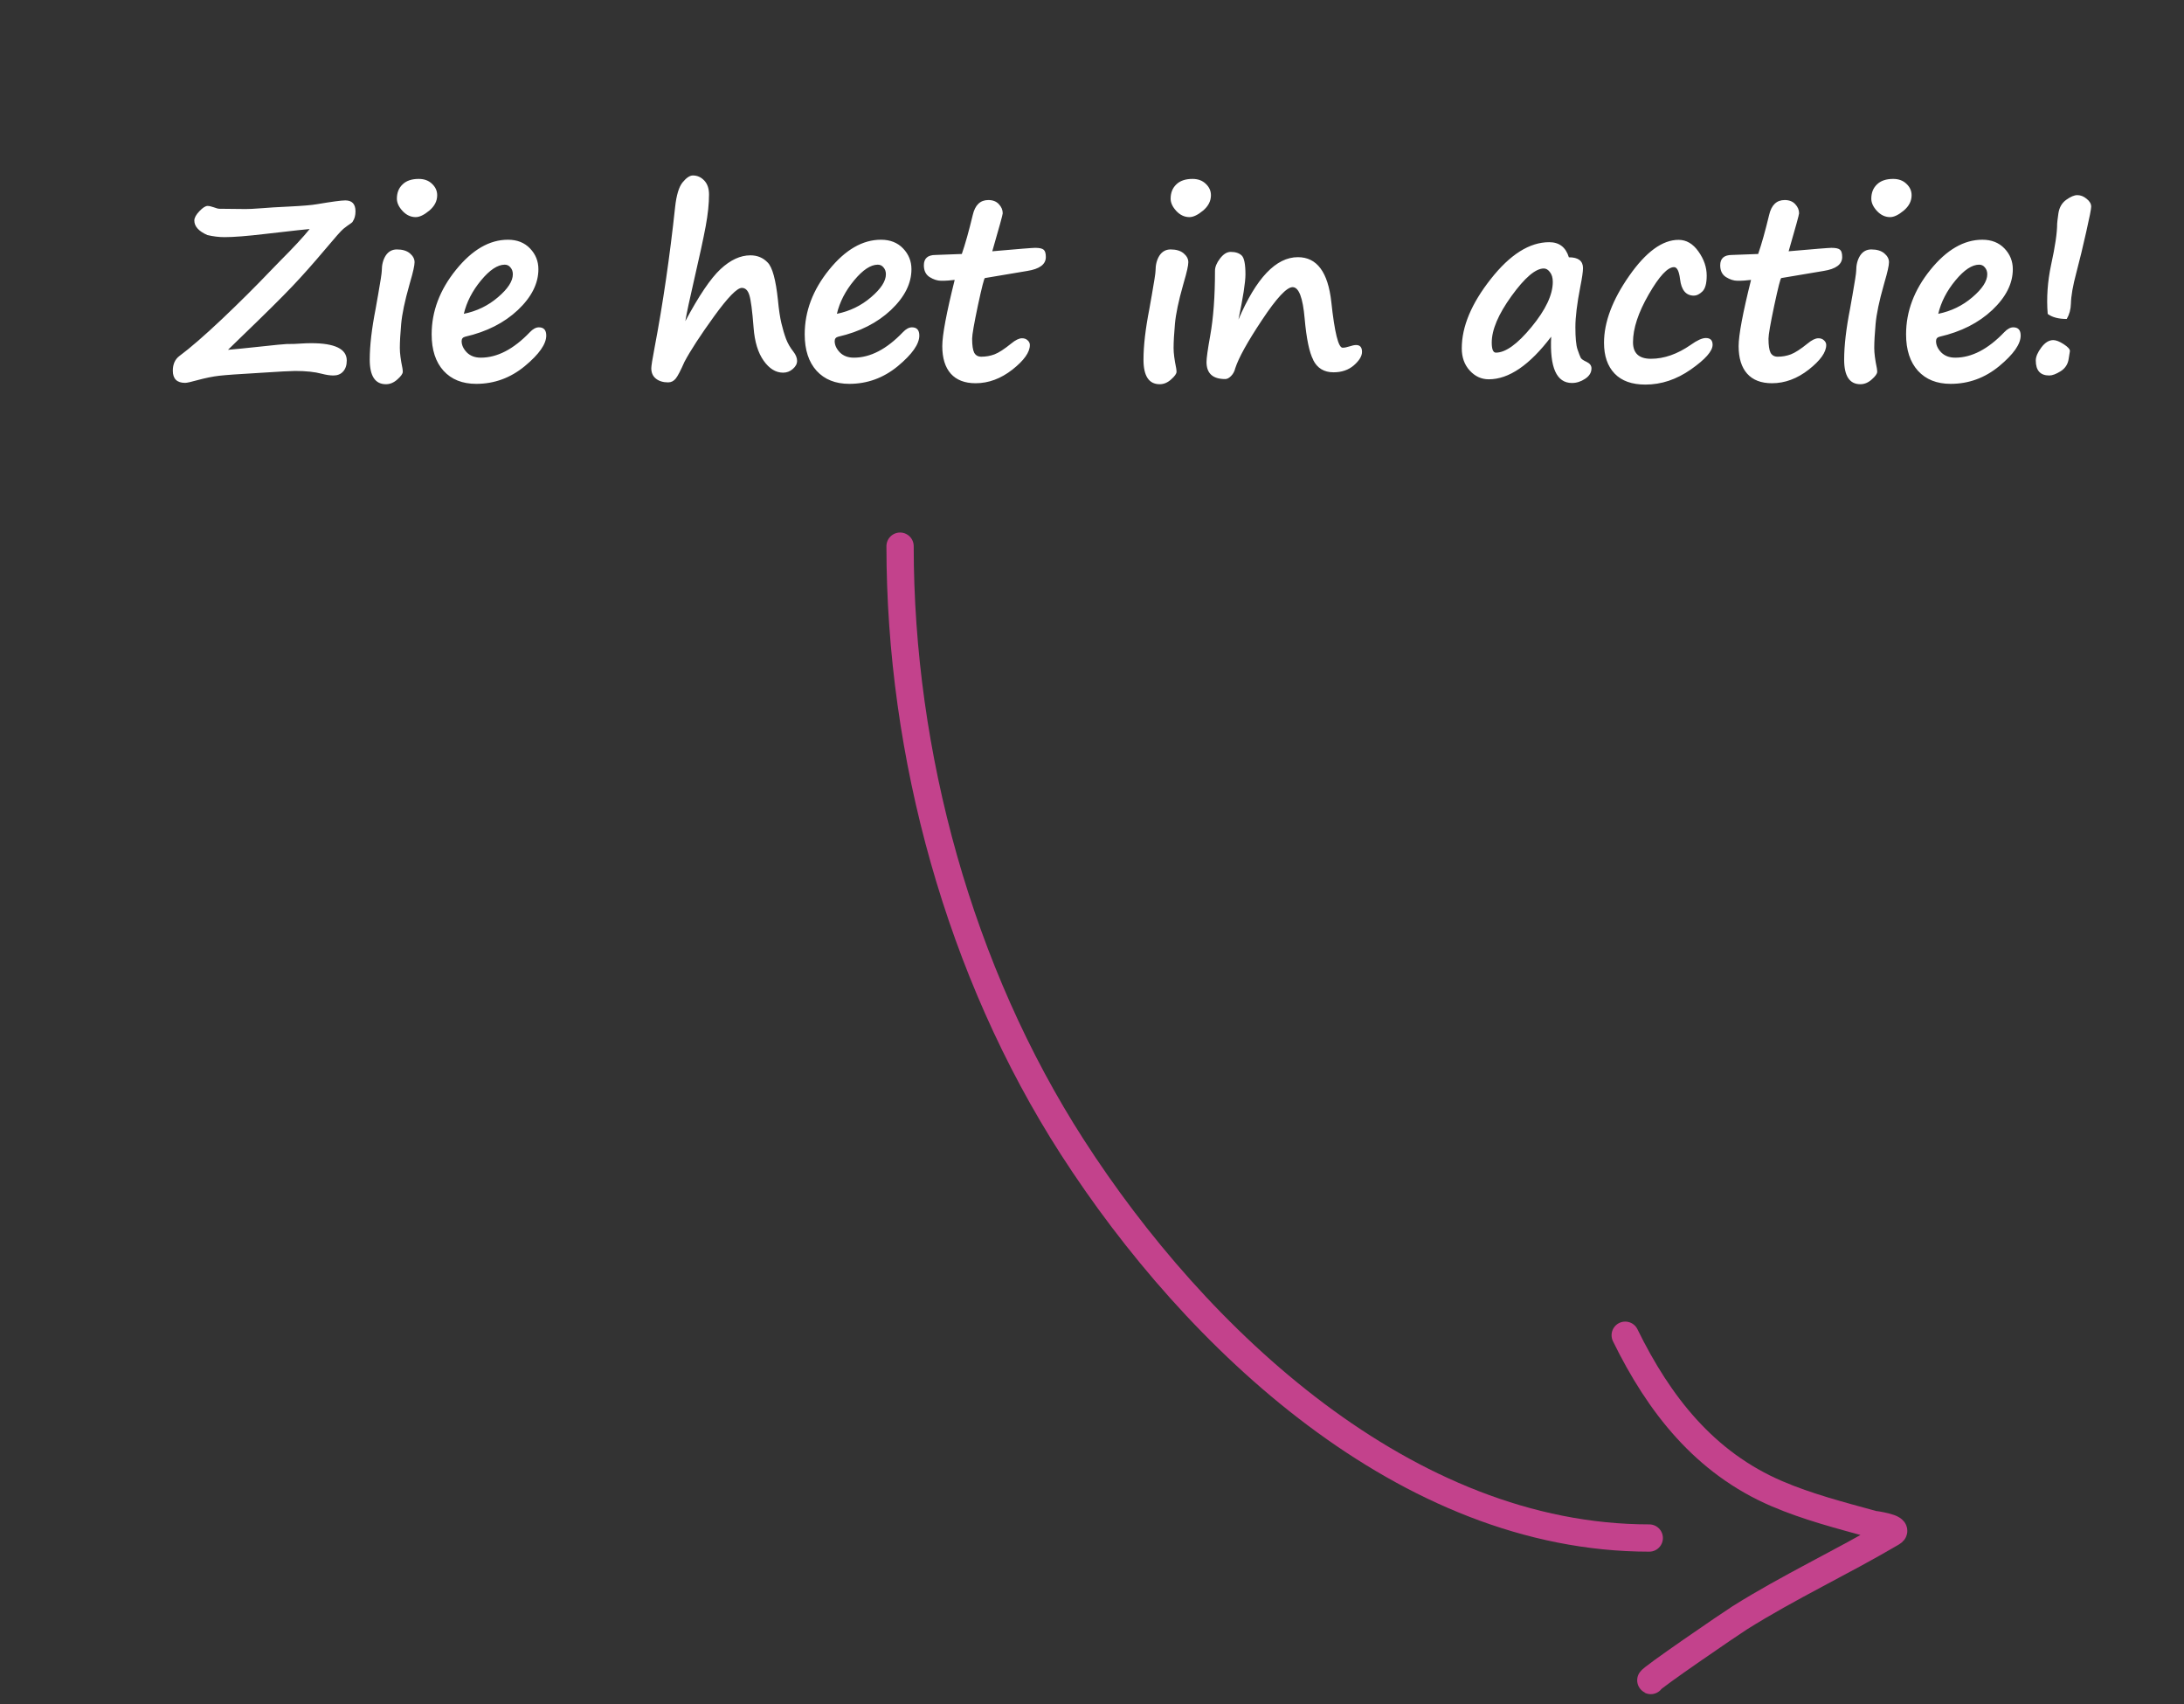 <svg xmlns="http://www.w3.org/2000/svg" width="191" height="149" viewBox="0 0 191 149" fill="none"><rect x="0" y="0" width="191" height="149" fill="#333333" stroke="none"/><path d="M30.852 19.358C30.838 19.409 30.781 19.466 30.681 19.53C30.466 19.674 30.251 19.831 30.036 20.003C29.828 20.175 29.306 20.762 28.468 21.765C27.394 23.039 26.42 24.135 25.546 25.052C24.679 25.968 23.183 27.451 21.056 29.499L19.939 30.584C20.612 30.527 21.478 30.441 22.538 30.326C24.049 30.162 24.887 30.079 25.052 30.079C25.567 30.079 25.99 30.065 26.319 30.036C26.649 30.015 26.946 30.004 27.211 30.004C29.288 30.004 30.326 30.509 30.326 31.519C30.326 31.927 30.219 32.249 30.004 32.485C29.796 32.715 29.513 32.829 29.155 32.829C28.869 32.829 28.532 32.779 28.145 32.679C27.53 32.514 26.749 32.432 25.804 32.432C25.446 32.432 24.396 32.489 22.656 32.603H22.667C20.898 32.704 19.734 32.786 19.176 32.851C18.617 32.915 17.98 33.044 17.264 33.237C16.705 33.395 16.347 33.474 16.189 33.474C15.473 33.474 15.115 33.119 15.115 32.41C15.115 31.837 15.309 31.408 15.695 31.121C16.648 30.412 17.887 29.338 19.412 27.898C20.938 26.452 22.373 25.023 23.72 23.612C23.935 23.383 24.189 23.122 24.482 22.828C25.671 21.639 26.538 20.705 27.082 20.024C26.967 20.024 25.668 20.168 23.183 20.454C21.614 20.64 20.433 20.733 19.638 20.733C19.151 20.733 18.649 20.672 18.134 20.551C17.375 20.214 16.995 19.792 16.995 19.283C16.995 19.047 17.142 18.775 17.436 18.467C17.729 18.159 17.969 18.005 18.155 18.005C18.291 18.005 18.47 18.044 18.692 18.123C18.914 18.209 19.083 18.252 19.197 18.252L21.185 18.273C21.729 18.281 22.327 18.256 22.979 18.198C23.458 18.155 24.225 18.109 25.277 18.059C26.459 18.001 27.268 17.933 27.705 17.855C29.023 17.633 29.854 17.521 30.197 17.521C30.792 17.521 31.089 17.84 31.089 18.477C31.089 18.836 31.01 19.129 30.852 19.358ZM38.233 17.07C38.233 17.579 38.004 18.026 37.545 18.413C37.087 18.793 36.69 18.982 36.353 18.982C35.923 18.982 35.54 18.803 35.204 18.445C34.874 18.087 34.709 17.729 34.709 17.371C34.709 16.855 34.874 16.44 35.204 16.125C35.533 15.803 36.006 15.642 36.621 15.642C37.101 15.642 37.488 15.785 37.782 16.071C38.083 16.351 38.233 16.684 38.233 17.07ZM33.044 25.9V25.911C33.273 24.608 33.388 23.863 33.388 23.677C33.388 23.147 33.503 22.703 33.732 22.345C33.968 21.987 34.294 21.808 34.709 21.808C35.196 21.808 35.576 21.922 35.848 22.151C36.12 22.381 36.256 22.638 36.256 22.925C36.256 23.211 36.124 23.802 35.859 24.697L35.794 24.934C35.401 26.316 35.164 27.444 35.085 28.317C35.007 29.191 34.967 29.896 34.967 30.434C34.967 30.87 35.042 31.454 35.193 32.185C35.214 32.313 35.225 32.421 35.225 32.507C35.225 32.672 35.068 32.894 34.752 33.173C34.444 33.452 34.111 33.592 33.753 33.592C32.808 33.592 32.335 32.876 32.335 31.443C32.335 30.226 32.507 28.744 32.851 26.996C32.923 26.609 32.987 26.244 33.044 25.9ZM47.772 29.338C47.772 30.083 47.146 30.974 45.892 32.013C44.639 33.044 43.225 33.56 41.649 33.56C40.439 33.56 39.486 33.18 38.792 32.421C38.097 31.655 37.75 30.591 37.75 29.23C37.75 27.225 38.459 25.345 39.877 23.591C41.295 21.836 42.809 20.959 44.421 20.959C45.223 20.959 45.867 21.213 46.354 21.722C46.841 22.23 47.085 22.835 47.085 23.537C47.085 24.783 46.487 25.972 45.291 27.104C44.095 28.228 42.562 29.005 40.693 29.435C40.478 29.485 40.371 29.614 40.371 29.821C40.371 30.165 40.521 30.494 40.822 30.81C41.13 31.117 41.538 31.271 42.047 31.271C43.486 31.271 44.915 30.53 46.333 29.048C46.605 28.761 46.87 28.618 47.128 28.618C47.557 28.618 47.772 28.858 47.772 29.338ZM40.564 27.436C41.696 27.207 42.691 26.724 43.551 25.986C44.417 25.249 44.85 24.579 44.85 23.977C44.85 23.741 44.782 23.544 44.646 23.387C44.517 23.222 44.349 23.14 44.142 23.14C43.518 23.14 42.827 23.598 42.068 24.515C41.309 25.431 40.808 26.405 40.564 27.436ZM59.933 28.081C61.122 25.854 62.146 24.339 63.006 23.537C63.872 22.728 64.746 22.323 65.627 22.323C66.235 22.323 66.74 22.535 67.141 22.957C67.55 23.372 67.847 24.461 68.033 26.223C68.112 27.061 68.212 27.737 68.334 28.253C68.456 28.769 68.592 29.227 68.742 29.628C68.892 30.022 69.107 30.394 69.386 30.745C69.601 31.024 69.709 31.293 69.709 31.551C69.709 31.809 69.583 32.045 69.333 32.26C69.089 32.475 68.806 32.582 68.484 32.582C67.847 32.582 67.281 32.235 66.787 31.54C66.293 30.845 65.999 29.886 65.906 28.661C65.791 27.164 65.666 26.208 65.53 25.793C65.401 25.378 65.183 25.17 64.875 25.17C64.459 25.17 63.65 26.001 62.447 27.662C61.251 29.316 60.388 30.641 59.858 31.637C59.529 32.389 59.275 32.876 59.096 33.098C58.916 33.32 58.694 33.431 58.429 33.431C57.993 33.431 57.638 33.323 57.366 33.108C57.094 32.894 56.958 32.589 56.958 32.195C56.958 32.002 57.054 31.397 57.248 30.38C57.978 26.534 58.576 22.441 59.042 18.102C59.156 17.056 59.375 16.336 59.697 15.942C60.026 15.541 60.327 15.341 60.599 15.341C60.979 15.341 61.308 15.488 61.588 15.781C61.867 16.075 62.007 16.483 62.007 17.006C62.007 17.808 61.91 18.732 61.717 19.777C61.523 20.823 61.162 22.491 60.632 24.783C60.309 26.165 60.077 27.265 59.933 28.081ZM80.398 29.338C80.398 30.083 79.771 30.974 78.518 32.013C77.264 33.044 75.85 33.56 74.275 33.56C73.064 33.56 72.112 33.18 71.417 32.421C70.722 31.655 70.375 30.591 70.375 29.23C70.375 27.225 71.084 25.345 72.502 23.591C73.92 21.836 75.435 20.959 77.046 20.959C77.848 20.959 78.493 21.213 78.98 21.722C79.467 22.23 79.71 22.835 79.71 23.537C79.71 24.783 79.112 25.972 77.916 27.104C76.72 28.228 75.188 29.005 73.319 29.435C73.104 29.485 72.996 29.614 72.996 29.821C72.996 30.165 73.147 30.494 73.448 30.81C73.755 31.117 74.164 31.271 74.672 31.271C76.112 31.271 77.54 30.53 78.958 29.048C79.23 28.761 79.495 28.618 79.753 28.618C80.183 28.618 80.398 28.858 80.398 29.338ZM73.19 27.436C74.321 27.207 75.317 26.724 76.176 25.986C77.043 25.249 77.476 24.579 77.476 23.977C77.476 23.741 77.408 23.544 77.272 23.387C77.143 23.222 76.975 23.14 76.767 23.14C76.144 23.14 75.453 23.598 74.694 24.515C73.934 25.431 73.433 26.405 73.19 27.436ZM86.134 24.311C86.07 24.311 85.866 25.109 85.522 26.706C85.186 28.303 85.017 29.27 85.017 29.606C85.017 30.194 85.078 30.605 85.2 30.842C85.329 31.071 85.536 31.186 85.823 31.186C86.224 31.186 86.607 31.117 86.972 30.981C87.345 30.838 87.832 30.523 88.433 30.036C88.806 29.728 89.121 29.574 89.379 29.574C89.586 29.574 89.751 29.635 89.873 29.757C90.002 29.871 90.066 30.008 90.066 30.165C90.066 30.795 89.558 31.511 88.541 32.313C87.524 33.108 86.45 33.506 85.318 33.506C84.373 33.506 83.649 33.227 83.148 32.668C82.654 32.109 82.407 31.307 82.407 30.262C82.407 29.295 82.769 27.365 83.492 24.472C83.034 24.522 82.715 24.547 82.536 24.547H82.31C81.981 24.547 81.644 24.439 81.3 24.225C80.964 24.01 80.796 23.666 80.796 23.193C80.796 22.592 81.136 22.291 81.816 22.291L84.115 22.205C84.416 21.338 84.734 20.203 85.071 18.8C85.272 17.926 85.726 17.489 86.435 17.489C86.829 17.489 87.137 17.611 87.359 17.855C87.581 18.091 87.692 18.356 87.692 18.649C87.692 18.764 87.388 19.87 86.779 21.969C89.056 21.768 90.306 21.668 90.528 21.668C90.907 21.668 91.158 21.725 91.28 21.84C91.402 21.947 91.463 22.159 91.463 22.474C91.463 23.111 90.922 23.516 89.841 23.688L86.134 24.311ZM105.901 17.07C105.901 17.579 105.672 18.026 105.213 18.413C104.755 18.793 104.358 18.982 104.021 18.982C103.591 18.982 103.208 18.803 102.872 18.445C102.542 18.087 102.377 17.729 102.377 17.371C102.377 16.855 102.542 16.44 102.872 16.125C103.201 15.803 103.674 15.642 104.29 15.642C104.769 15.642 105.156 15.785 105.45 16.071C105.751 16.351 105.901 16.684 105.901 17.07ZM100.712 25.9V25.911C100.942 24.608 101.056 23.863 101.056 23.677C101.056 23.147 101.171 22.703 101.4 22.345C101.636 21.987 101.962 21.808 102.377 21.808C102.864 21.808 103.244 21.922 103.516 22.151C103.788 22.381 103.924 22.638 103.924 22.925C103.924 23.211 103.792 23.802 103.527 24.697L103.462 24.934C103.069 26.316 102.832 27.444 102.753 28.317C102.675 29.191 102.635 29.896 102.635 30.434C102.635 30.87 102.71 31.454 102.861 32.185C102.882 32.313 102.893 32.421 102.893 32.507C102.893 32.672 102.736 32.894 102.42 33.173C102.112 33.452 101.779 33.592 101.421 33.592C100.476 33.592 100.003 32.876 100.003 31.443C100.003 30.226 100.175 28.744 100.519 26.996C100.591 26.609 100.655 26.244 100.712 25.9ZM114.85 31.465C114.506 30.82 114.255 29.617 114.098 27.855C113.94 26.022 113.589 25.105 113.045 25.105C112.529 25.105 111.638 26.061 110.37 27.974C109.103 29.879 108.322 31.286 108.028 32.195C107.964 32.467 107.842 32.693 107.663 32.872C107.491 33.051 107.319 33.141 107.147 33.141C106.059 33.141 105.515 32.643 105.515 31.648C105.515 31.311 105.622 30.545 105.837 29.349C106.116 27.802 106.256 25.911 106.256 23.677C106.256 23.34 106.403 22.982 106.696 22.602C106.99 22.216 107.301 22.023 107.631 22.023C108.046 22.023 108.365 22.126 108.587 22.334C108.809 22.542 108.92 23.093 108.92 23.988C108.92 24.669 108.716 25.986 108.308 27.941C109.862 24.303 111.595 22.484 113.507 22.484C115.168 22.484 116.142 23.791 116.429 26.405C116.715 29.069 117.045 30.401 117.417 30.401C117.582 30.401 117.771 30.366 117.986 30.294C118.244 30.208 118.448 30.165 118.599 30.165C118.942 30.165 119.114 30.366 119.114 30.767C119.114 31.132 118.878 31.522 118.405 31.938C117.933 32.346 117.338 32.55 116.622 32.55C115.791 32.55 115.197 32.188 114.839 31.465H114.85ZM135.658 29.435C133.775 31.92 131.956 33.162 130.201 33.162C129.556 33.162 129.001 32.908 128.536 32.399C128.07 31.891 127.838 31.243 127.838 30.455C127.838 28.557 128.683 26.538 130.373 24.396C132.063 22.248 133.767 21.174 135.486 21.174C136.36 21.174 136.933 21.614 137.205 22.495C138.028 22.495 138.44 22.81 138.44 23.44C138.44 23.741 138.362 24.285 138.204 25.073C137.917 26.549 137.774 27.727 137.774 28.607C137.774 29.524 137.835 30.169 137.957 30.541C138.086 30.913 138.179 31.157 138.236 31.271C138.293 31.386 138.465 31.508 138.752 31.637C139.038 31.773 139.181 31.963 139.181 32.206C139.181 32.571 138.995 32.876 138.623 33.119C138.258 33.363 137.875 33.484 137.473 33.484C136.127 33.484 135.522 32.134 135.658 29.435ZM135.014 23.473C134.29 23.473 133.348 24.275 132.188 25.879C131.035 27.476 130.459 28.833 130.459 29.95C130.459 30.537 130.581 30.831 130.824 30.831C131.669 30.831 132.708 30.083 133.939 28.586C135.178 27.082 135.798 25.768 135.798 24.644C135.798 24.285 135.715 24.003 135.551 23.795C135.393 23.58 135.214 23.473 135.014 23.473ZM143.898 33.624C142.716 33.624 141.817 33.302 141.201 32.657C140.586 32.013 140.278 31.117 140.278 29.972C140.278 28.167 141.012 26.215 142.48 24.117C143.948 22.019 145.387 20.97 146.798 20.97C147.478 20.97 148.059 21.31 148.538 21.99C149.018 22.663 149.258 23.365 149.258 24.096C149.258 24.783 149.129 25.249 148.871 25.492C148.621 25.729 148.377 25.847 148.141 25.847C147.446 25.847 147.042 25.367 146.927 24.407C146.841 23.705 146.666 23.355 146.401 23.355C145.842 23.355 145.104 24.149 144.188 25.739C143.271 27.329 142.813 28.722 142.813 29.918C142.813 30.885 143.336 31.368 144.381 31.368C145.534 31.368 146.698 30.96 147.872 30.144C148.424 29.75 148.861 29.553 149.183 29.553C149.577 29.553 149.774 29.75 149.774 30.144C149.774 30.695 149.14 31.415 147.872 32.303C146.612 33.184 145.287 33.624 143.898 33.624ZM155.779 24.311C155.715 24.311 155.51 25.109 155.167 26.706C154.83 28.303 154.662 29.27 154.662 29.606C154.662 30.194 154.723 30.605 154.844 30.842C154.973 31.071 155.181 31.186 155.467 31.186C155.869 31.186 156.252 31.117 156.617 30.981C156.989 30.838 157.476 30.523 158.078 30.036C158.45 29.728 158.765 29.574 159.023 29.574C159.231 29.574 159.396 29.635 159.517 29.757C159.646 29.871 159.711 30.008 159.711 30.165C159.711 30.795 159.202 31.511 158.185 32.313C157.168 33.108 156.094 33.506 154.963 33.506C154.017 33.506 153.294 33.227 152.793 32.668C152.299 32.109 152.051 31.307 152.051 30.262C152.051 29.295 152.413 27.365 153.136 24.472C152.678 24.522 152.359 24.547 152.18 24.547H151.955C151.625 24.547 151.289 24.439 150.945 24.225C150.608 24.01 150.44 23.666 150.44 23.193C150.44 22.592 150.78 22.291 151.461 22.291L153.759 22.205C154.06 21.338 154.379 20.203 154.716 18.8C154.916 17.926 155.371 17.489 156.08 17.489C156.474 17.489 156.782 17.611 157.004 17.855C157.226 18.091 157.337 18.356 157.337 18.649C157.337 18.764 157.032 19.87 156.424 21.969C158.701 21.768 159.951 21.668 160.173 21.668C160.552 21.668 160.803 21.725 160.925 21.84C161.046 21.947 161.107 22.159 161.107 22.474C161.107 23.111 160.566 23.516 159.485 23.688L155.779 24.311ZM167.177 17.07C167.177 17.579 166.948 18.026 166.489 18.413C166.031 18.793 165.634 18.982 165.297 18.982C164.867 18.982 164.484 18.803 164.148 18.445C163.818 18.087 163.653 17.729 163.653 17.371C163.653 16.855 163.818 16.44 164.148 16.125C164.477 15.803 164.95 15.642 165.566 15.642C166.045 15.642 166.432 15.785 166.726 16.071C167.027 16.351 167.177 16.684 167.177 17.07ZM161.988 25.9V25.911C162.218 24.608 162.332 23.863 162.332 23.677C162.332 23.147 162.447 22.703 162.676 22.345C162.912 21.987 163.238 21.808 163.653 21.808C164.14 21.808 164.52 21.922 164.792 22.151C165.064 22.381 165.2 22.638 165.2 22.925C165.2 23.211 165.068 23.802 164.803 24.697L164.738 24.934C164.345 26.316 164.108 27.444 164.029 28.317C163.951 29.191 163.911 29.896 163.911 30.434C163.911 30.87 163.986 31.454 164.137 32.185C164.158 32.313 164.169 32.421 164.169 32.507C164.169 32.672 164.012 32.894 163.696 33.173C163.388 33.452 163.055 33.592 162.697 33.592C161.752 33.592 161.279 32.876 161.279 31.443C161.279 30.226 161.451 28.744 161.795 26.996C161.867 26.609 161.931 26.244 161.988 25.9ZM176.716 29.338C176.716 30.083 176.09 30.974 174.837 32.013C173.583 33.044 172.169 33.56 170.593 33.56C169.383 33.56 168.431 33.18 167.736 32.421C167.041 31.655 166.694 30.591 166.694 29.23C166.694 27.225 167.403 25.345 168.821 23.591C170.239 21.836 171.754 20.959 173.365 20.959C174.167 20.959 174.811 21.213 175.298 21.722C175.785 22.23 176.029 22.835 176.029 23.537C176.029 24.783 175.431 25.972 174.235 27.104C173.039 28.228 171.506 29.005 169.637 29.435C169.422 29.485 169.315 29.614 169.315 29.821C169.315 30.165 169.465 30.494 169.766 30.81C170.074 31.117 170.482 31.271 170.991 31.271C172.43 31.271 173.859 30.53 175.277 29.048C175.549 28.761 175.814 28.618 176.072 28.618C176.502 28.618 176.716 28.858 176.716 29.338ZM169.508 27.436C170.64 27.207 171.635 26.724 172.495 25.986C173.361 25.249 173.795 24.579 173.795 23.977C173.795 23.741 173.726 23.544 173.59 23.387C173.462 23.222 173.293 23.14 173.086 23.14C172.462 23.14 171.771 23.598 171.012 24.515C170.253 25.431 169.752 26.405 169.508 27.436ZM180.745 27.888C180.029 27.888 179.474 27.741 179.08 27.447C178.966 26.051 179.066 24.615 179.381 23.14C179.732 21.543 179.907 20.347 179.907 19.552C179.907 19.473 179.943 19.176 180.015 18.66C180.093 18.137 180.323 17.74 180.702 17.468C181.082 17.196 181.404 17.06 181.669 17.06C181.955 17.06 182.228 17.167 182.485 17.382C182.75 17.59 182.883 17.819 182.883 18.069C182.883 18.27 182.736 19.015 182.442 20.304C182.156 21.586 181.87 22.767 181.583 23.849C181.282 24.973 181.125 25.872 181.11 26.545C181.096 27.053 180.974 27.501 180.745 27.888ZM179.22 32.829C178.432 32.829 178.038 32.392 178.038 31.519C178.038 31.189 178.199 30.81 178.522 30.38C178.844 29.95 179.191 29.735 179.564 29.735C179.807 29.735 180.111 29.854 180.477 30.09C180.842 30.326 181.024 30.527 181.024 30.691L180.917 31.357C180.853 31.83 180.62 32.195 180.219 32.453C179.818 32.704 179.485 32.829 179.22 32.829Z" fill="white"></path><g clip-path="url(#clip0_31_17470)"><path d="M78.715 47.751C78.715 65.98 83.906 84.955 93.775 100.281C104.599 117.093 123.003 134.469 144.235 134.469" stroke="#C3428C" stroke-width="2.385" stroke-linecap="round"></path><path d="M142.131 116.739C145.091 122.784 149.077 127.881 155.392 130.591C158.091 131.749 160.955 132.483 163.778 133.262C163.79 133.265 166.178 133.582 165.486 133.992C161.096 136.586 156.476 138.728 152.147 141.446C151.388 141.922 144.189 146.838 144.367 146.927" stroke="#C3428C" stroke-width="2.385" stroke-linecap="round"></path></g><defs><clipPath id="clip0_31_17470"><rect width="90.63" height="102.555" fill="white" transform="translate(76.853 46.161)"></rect></clipPath></defs></svg>